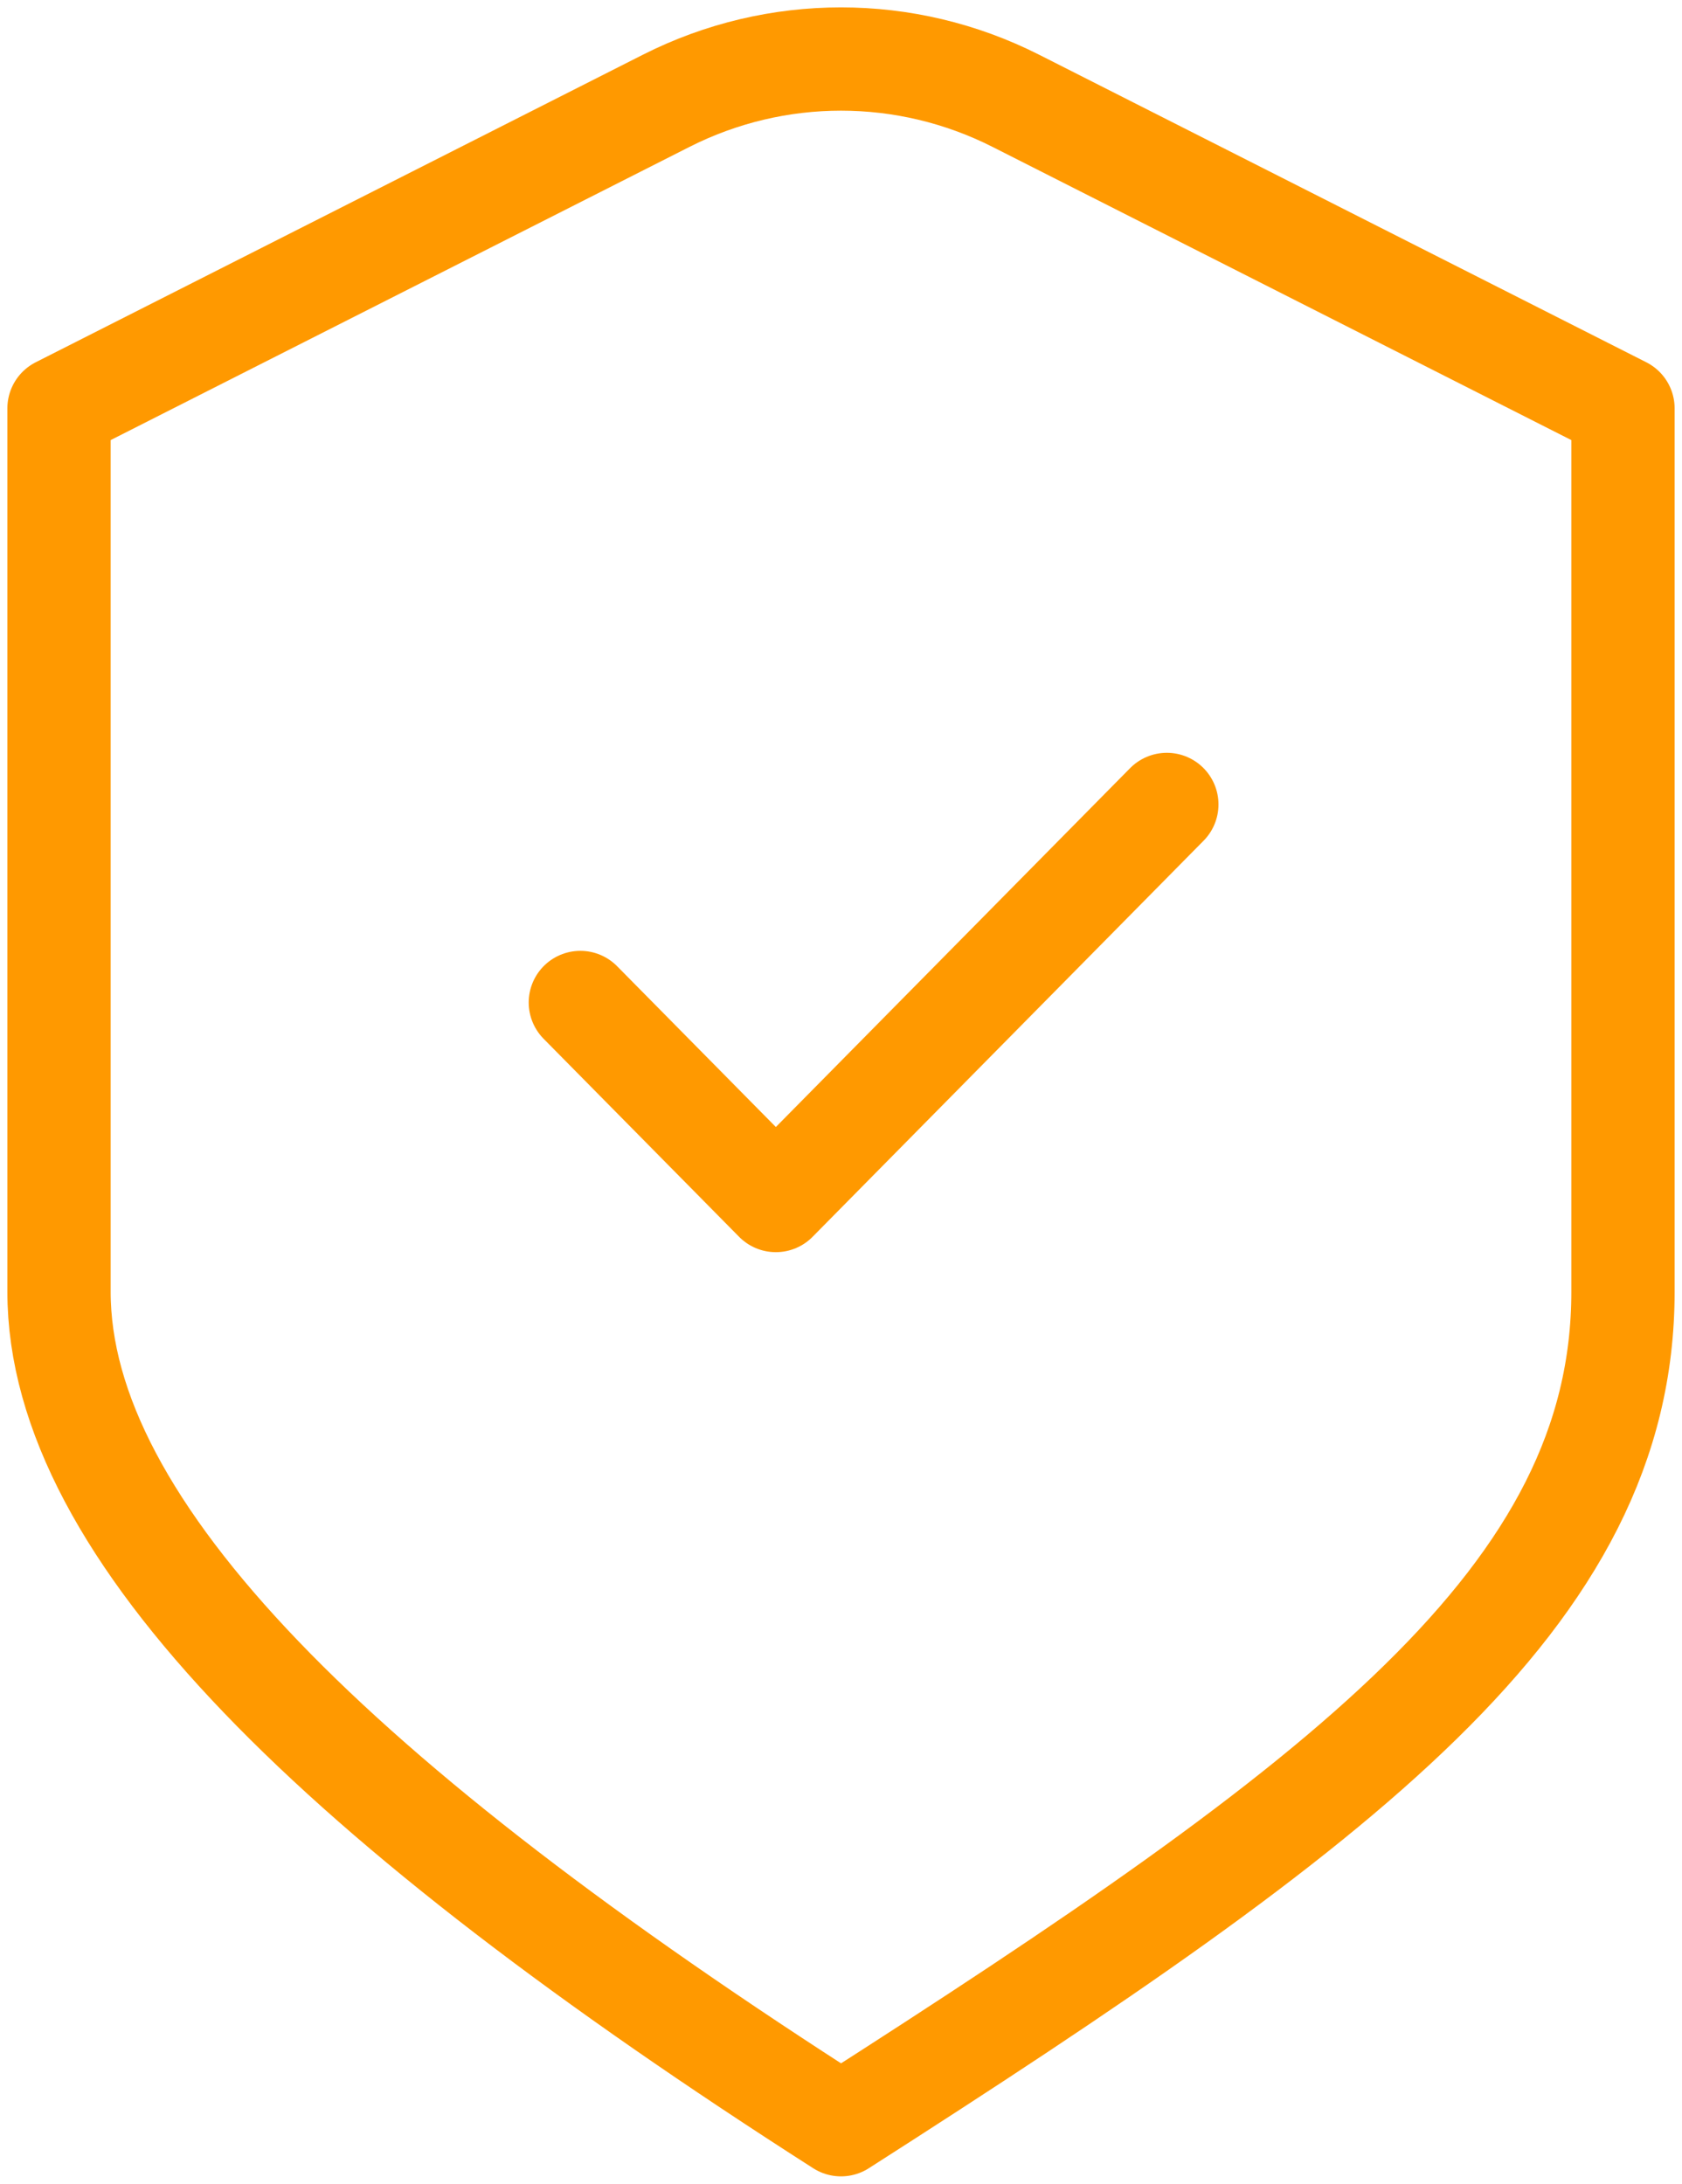 <svg width="57" height="74" viewBox="0 0 57 74" fill="none" xmlns="http://www.w3.org/2000/svg">
<path d="M19.667 33.971L26.292 40.682L39.542 27.26M2 13.838L22.574 3.417C26.305 1.528 30.695 1.528 34.426 3.417L55 13.838C55 13.838 55 33.434 55 43.769C55 54.104 45.569 61.08 28.5 72C11.431 61.08 2 51.867 2 43.769V13.838Z" stroke="#FF9900" stroke-width="3.5" stroke-linecap="round" stroke-linejoin="round"/>
</svg>
